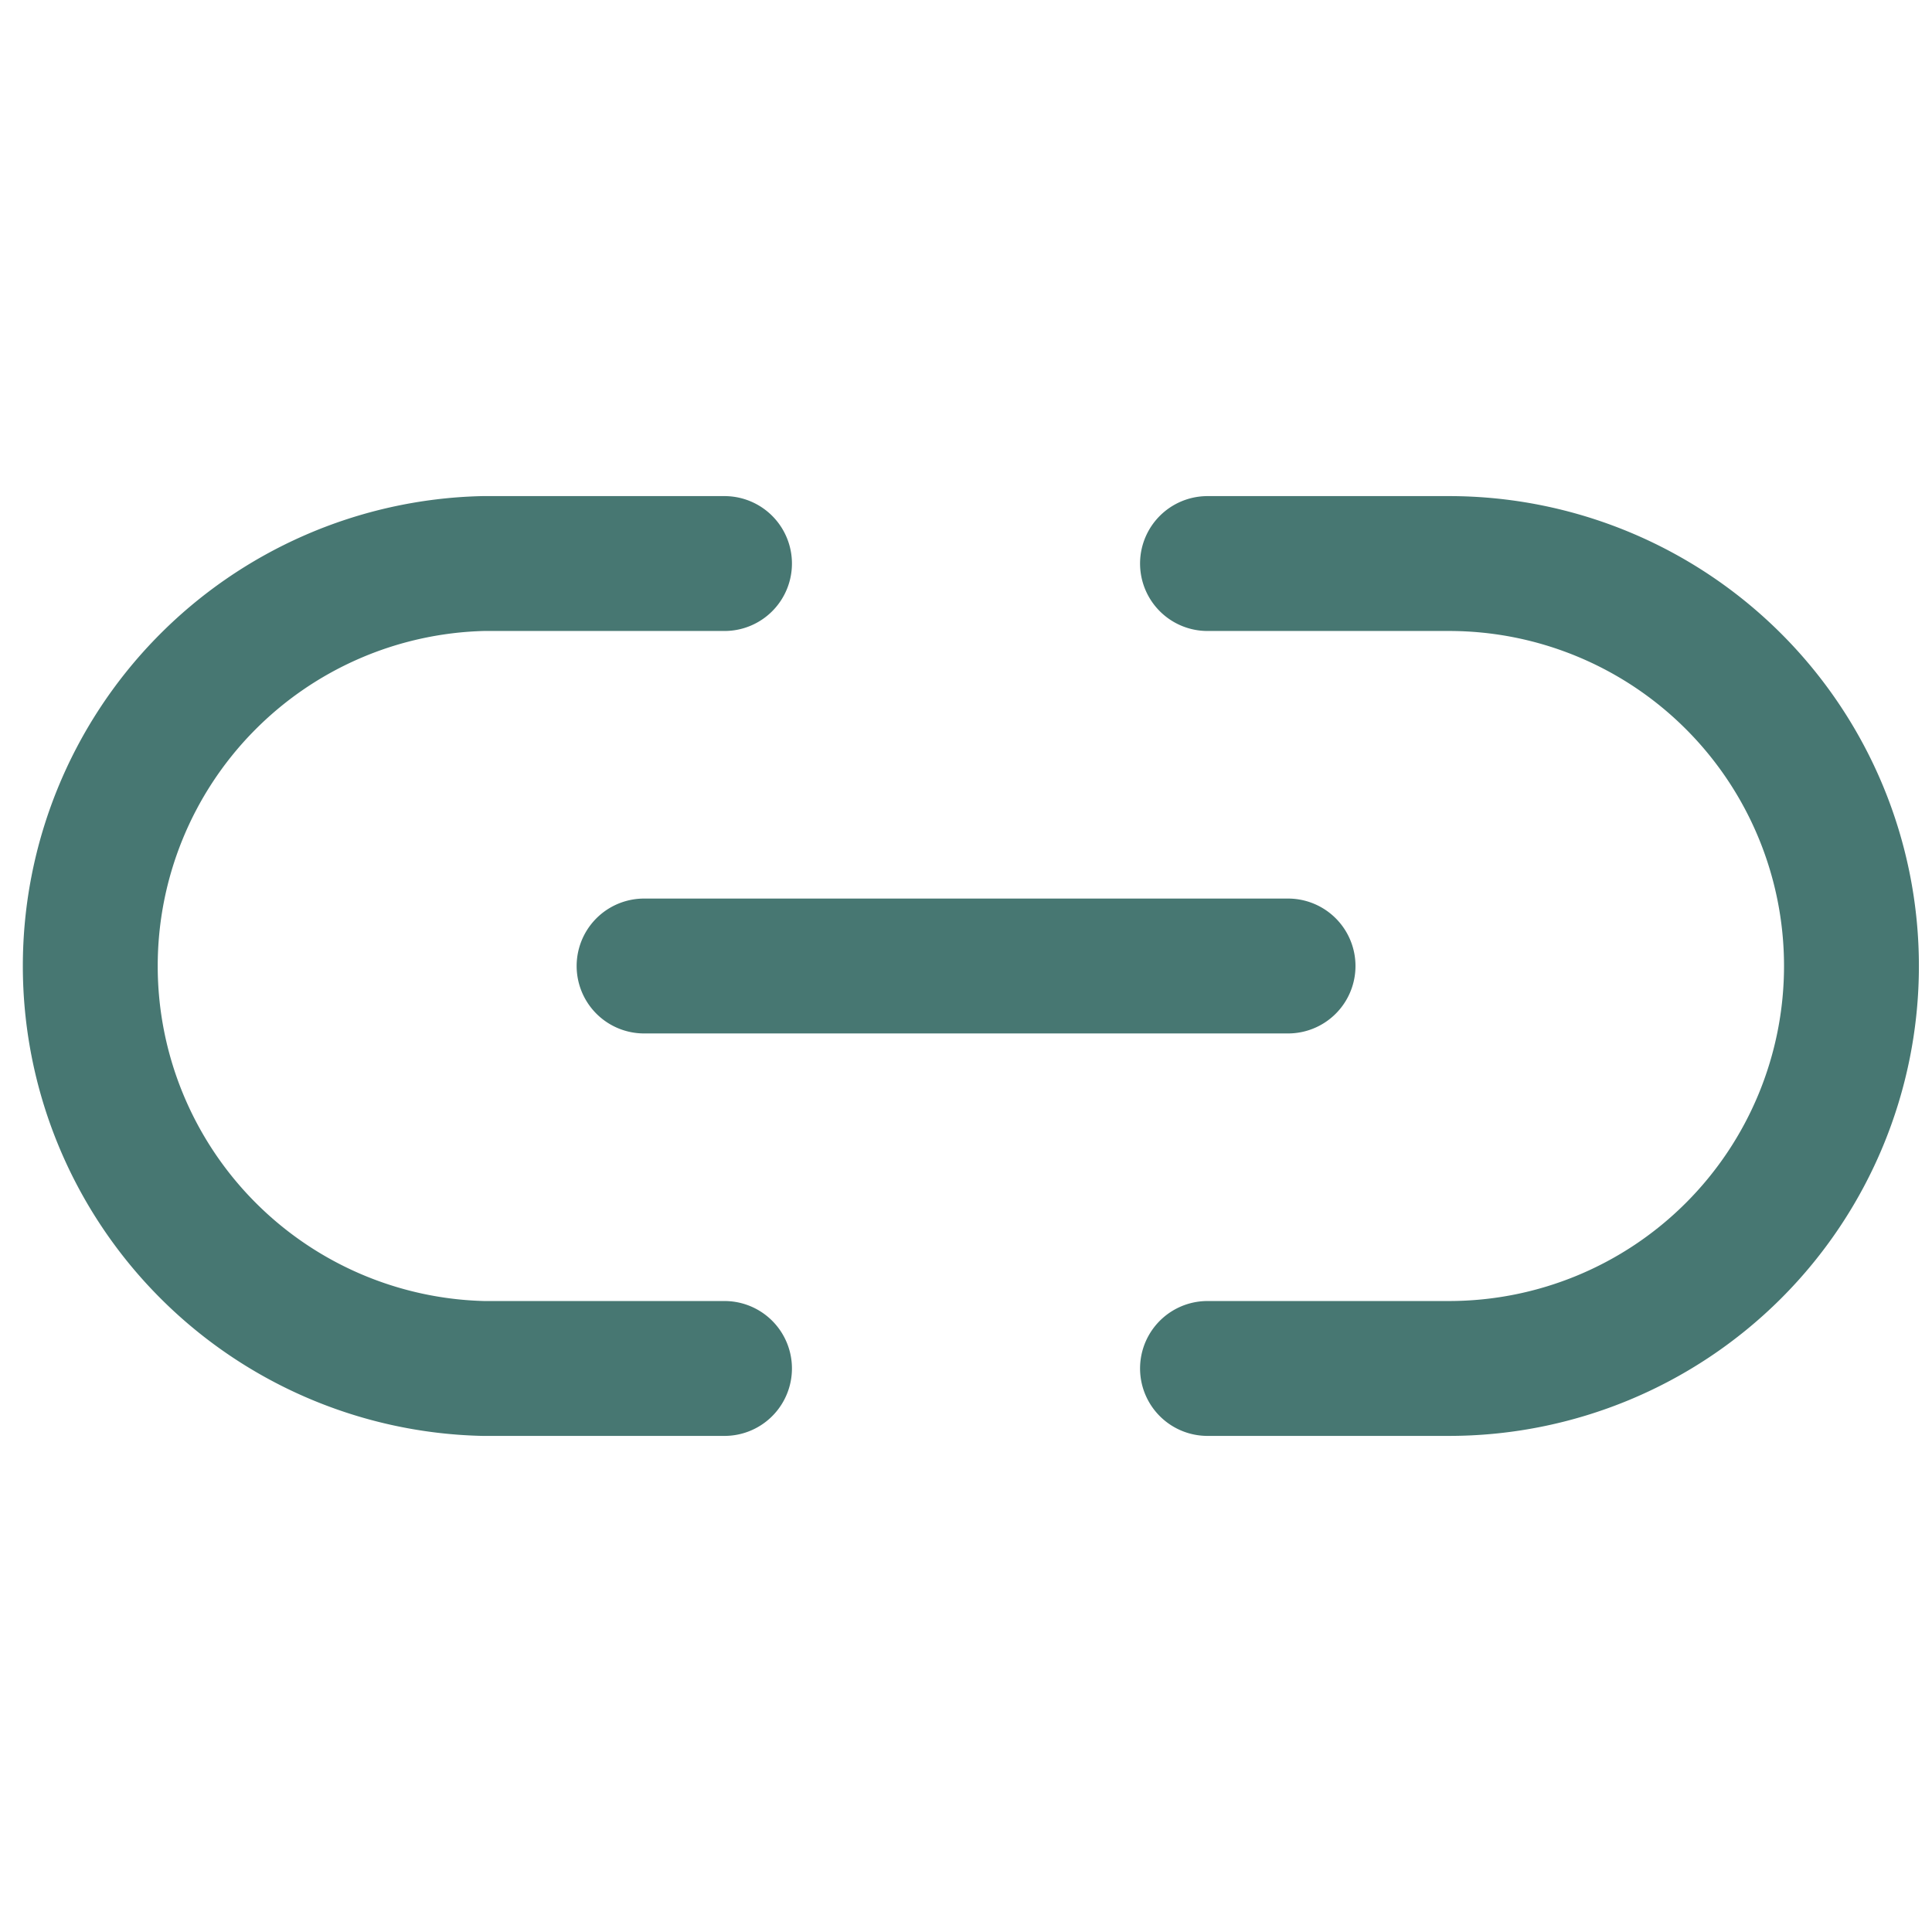 <svg width="16" height="16" viewBox="0 0 16 16" fill="none" xmlns="http://www.w3.org/2000/svg">
    <g clip-path="url(#mobnuvfwha)">
        <path d="M10 4.667h2a3.333 3.333 0 0 1 0 6.666h-2m-4 0H4a3.334 3.334 0 0 1 0-6.666h2M5.334 8h5.333" stroke="#477772" stroke-width="1.117" stroke-linecap="round" stroke-linejoin="round"/>
    </g>
    <defs>
        <clipPath id="mobnuvfwha">
            <path fill="#fff" transform="scale(1.009)" d="M0 0h15.85v15.85H0z"/>
        </clipPath>
    </defs>
</svg>
